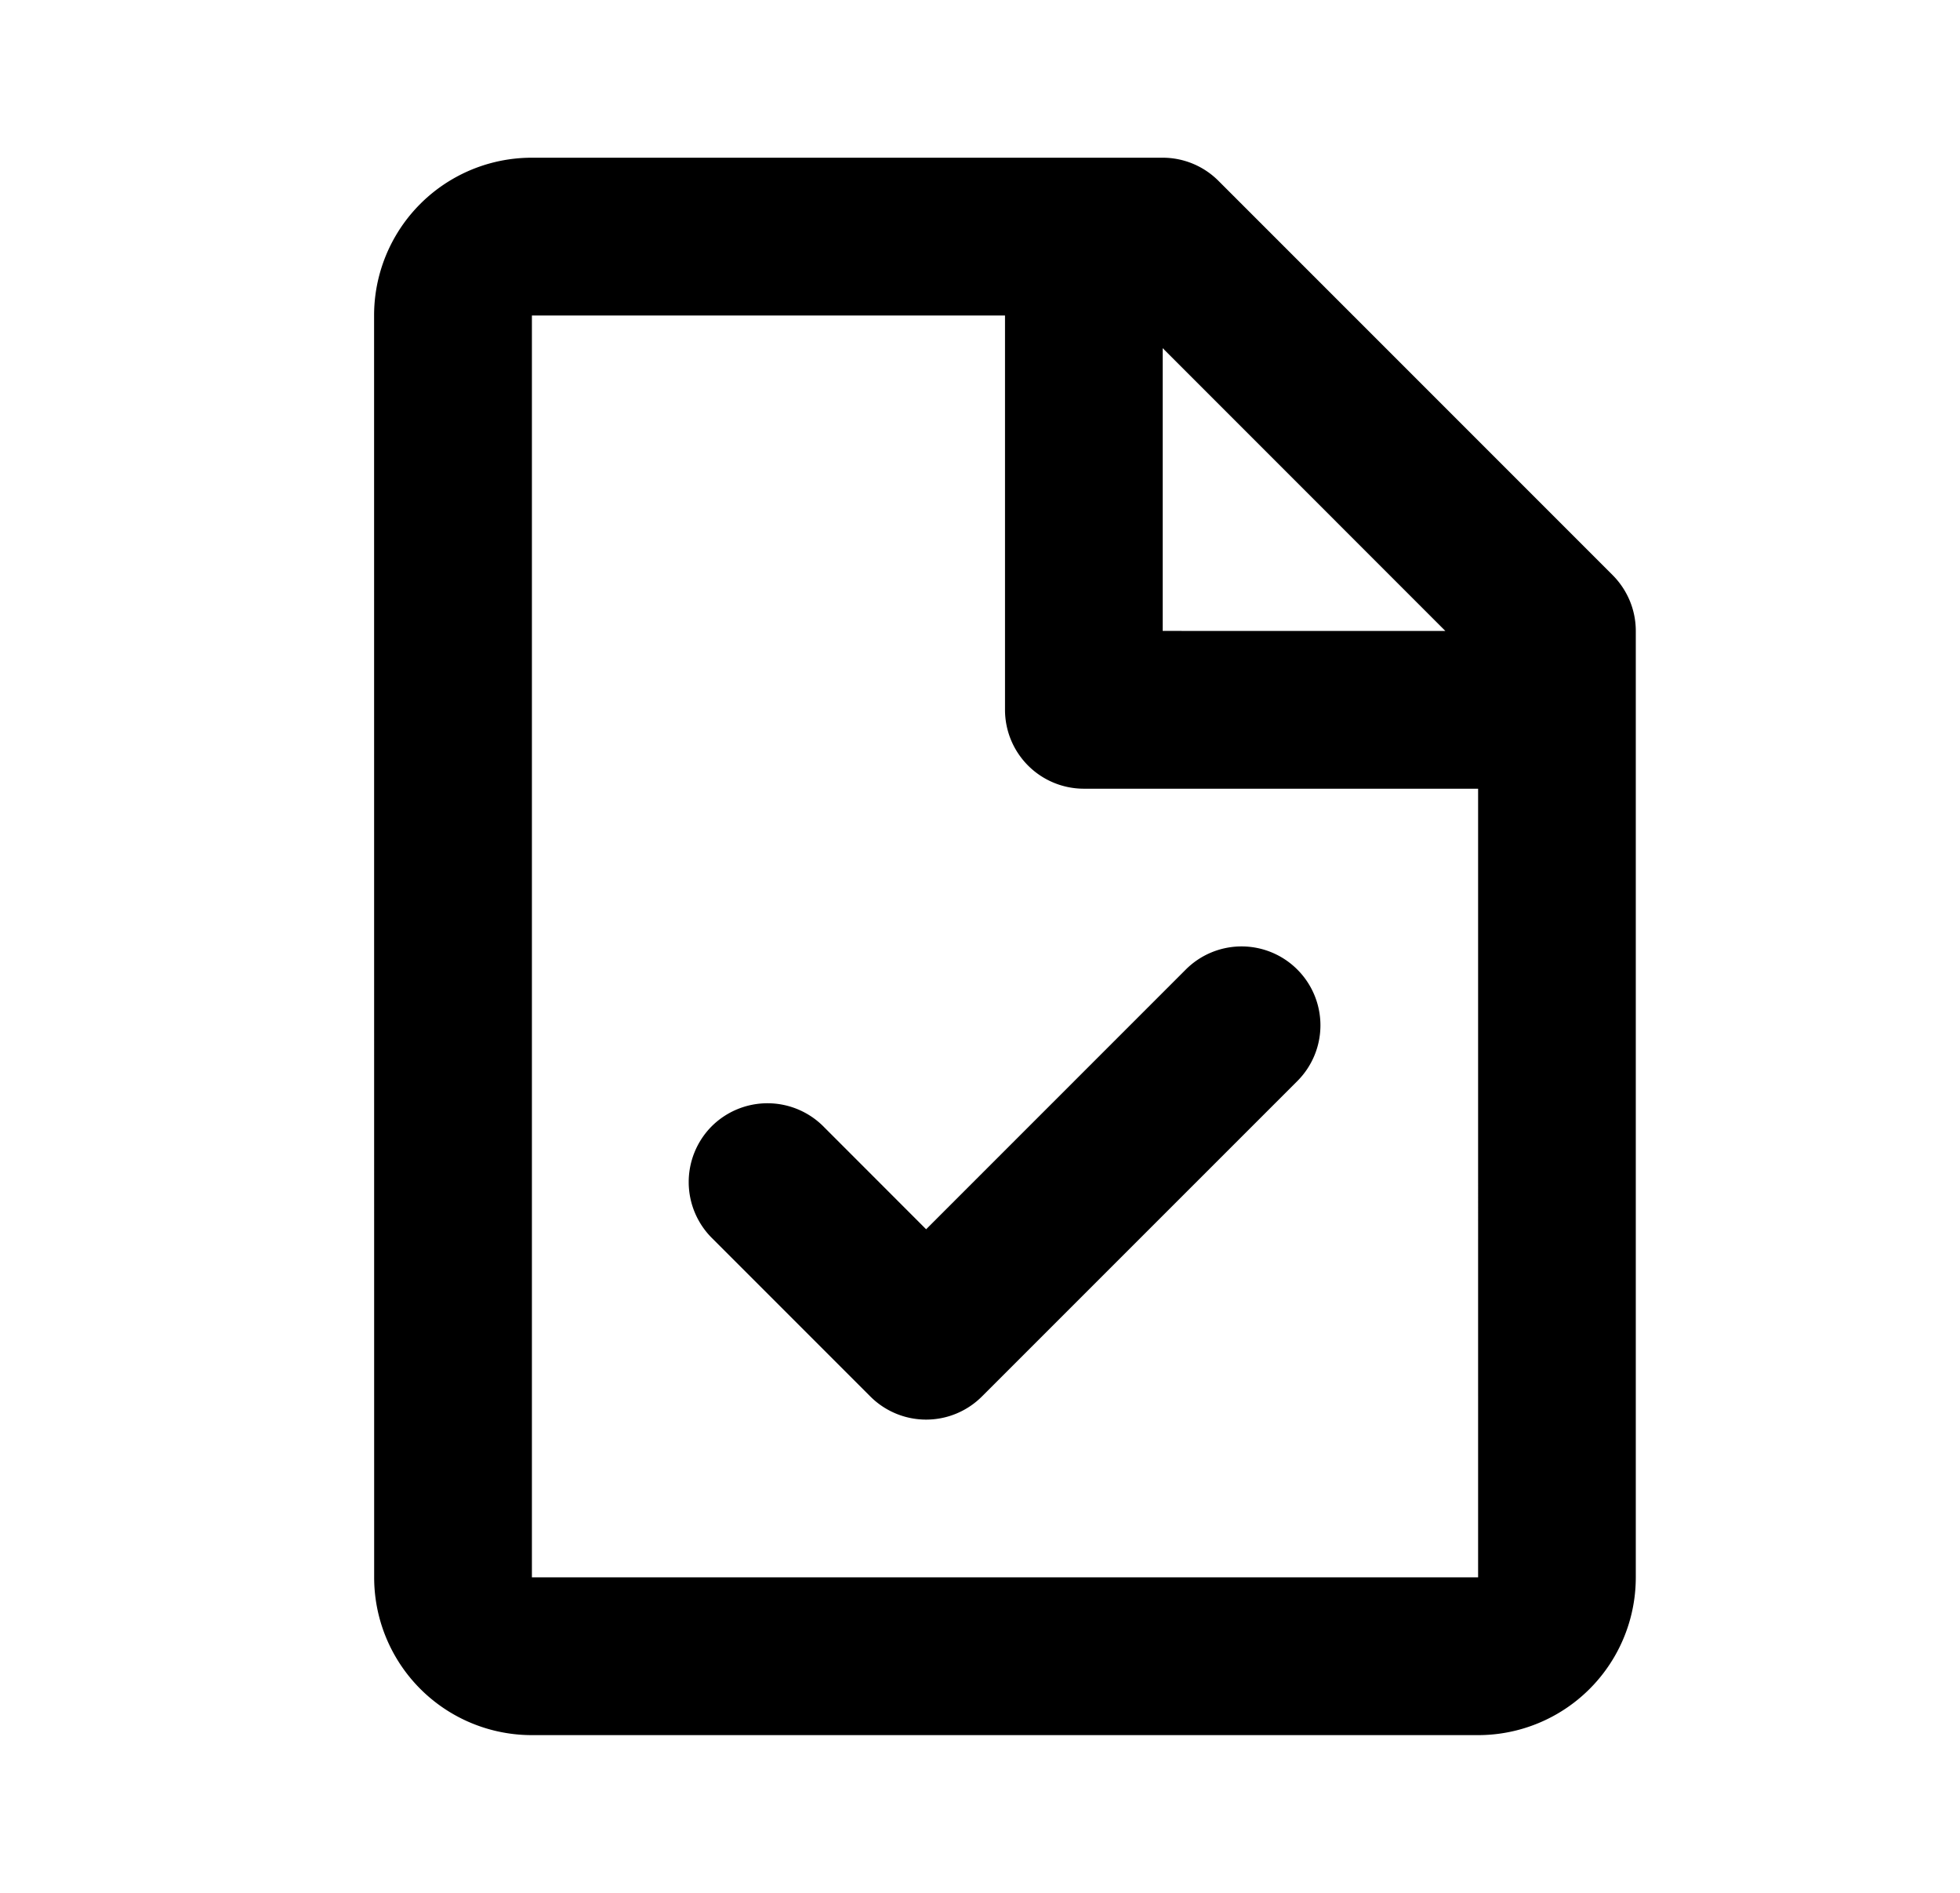 <svg xmlns="http://www.w3.org/2000/svg" width="29" height="28" fill="none" viewBox="0 0 29 28"><path fill="#000" d="M5.535 4.667A2.333 2.333 0 0 1 7.87 2.333h9.333c.31 0 .606.123.825.342l5.833 5.833c.219.22.342.516.342.825v14a2.333 2.333 0 0 1-2.333 2.334h-14a2.333 2.333 0 0 1-2.334-2.334zm15.85 4.666L17.203 5.15v4.183zM14.87 4.667h-7v18.666h14V11.667h-5.834A1.167 1.167 0 0 1 14.87 10.5zm4.325 9.675a1.166 1.166 0 0 1 0 1.65l-4.667 4.666a1.167 1.167 0 0 1-1.65 0l-2.333-2.333a1.17 1.17 0 0 1-.015-1.664 1.17 1.17 0 0 1 1.665.014l1.508 1.509 3.842-3.842a1.166 1.166 0 0 1 1.65 0"/></svg>